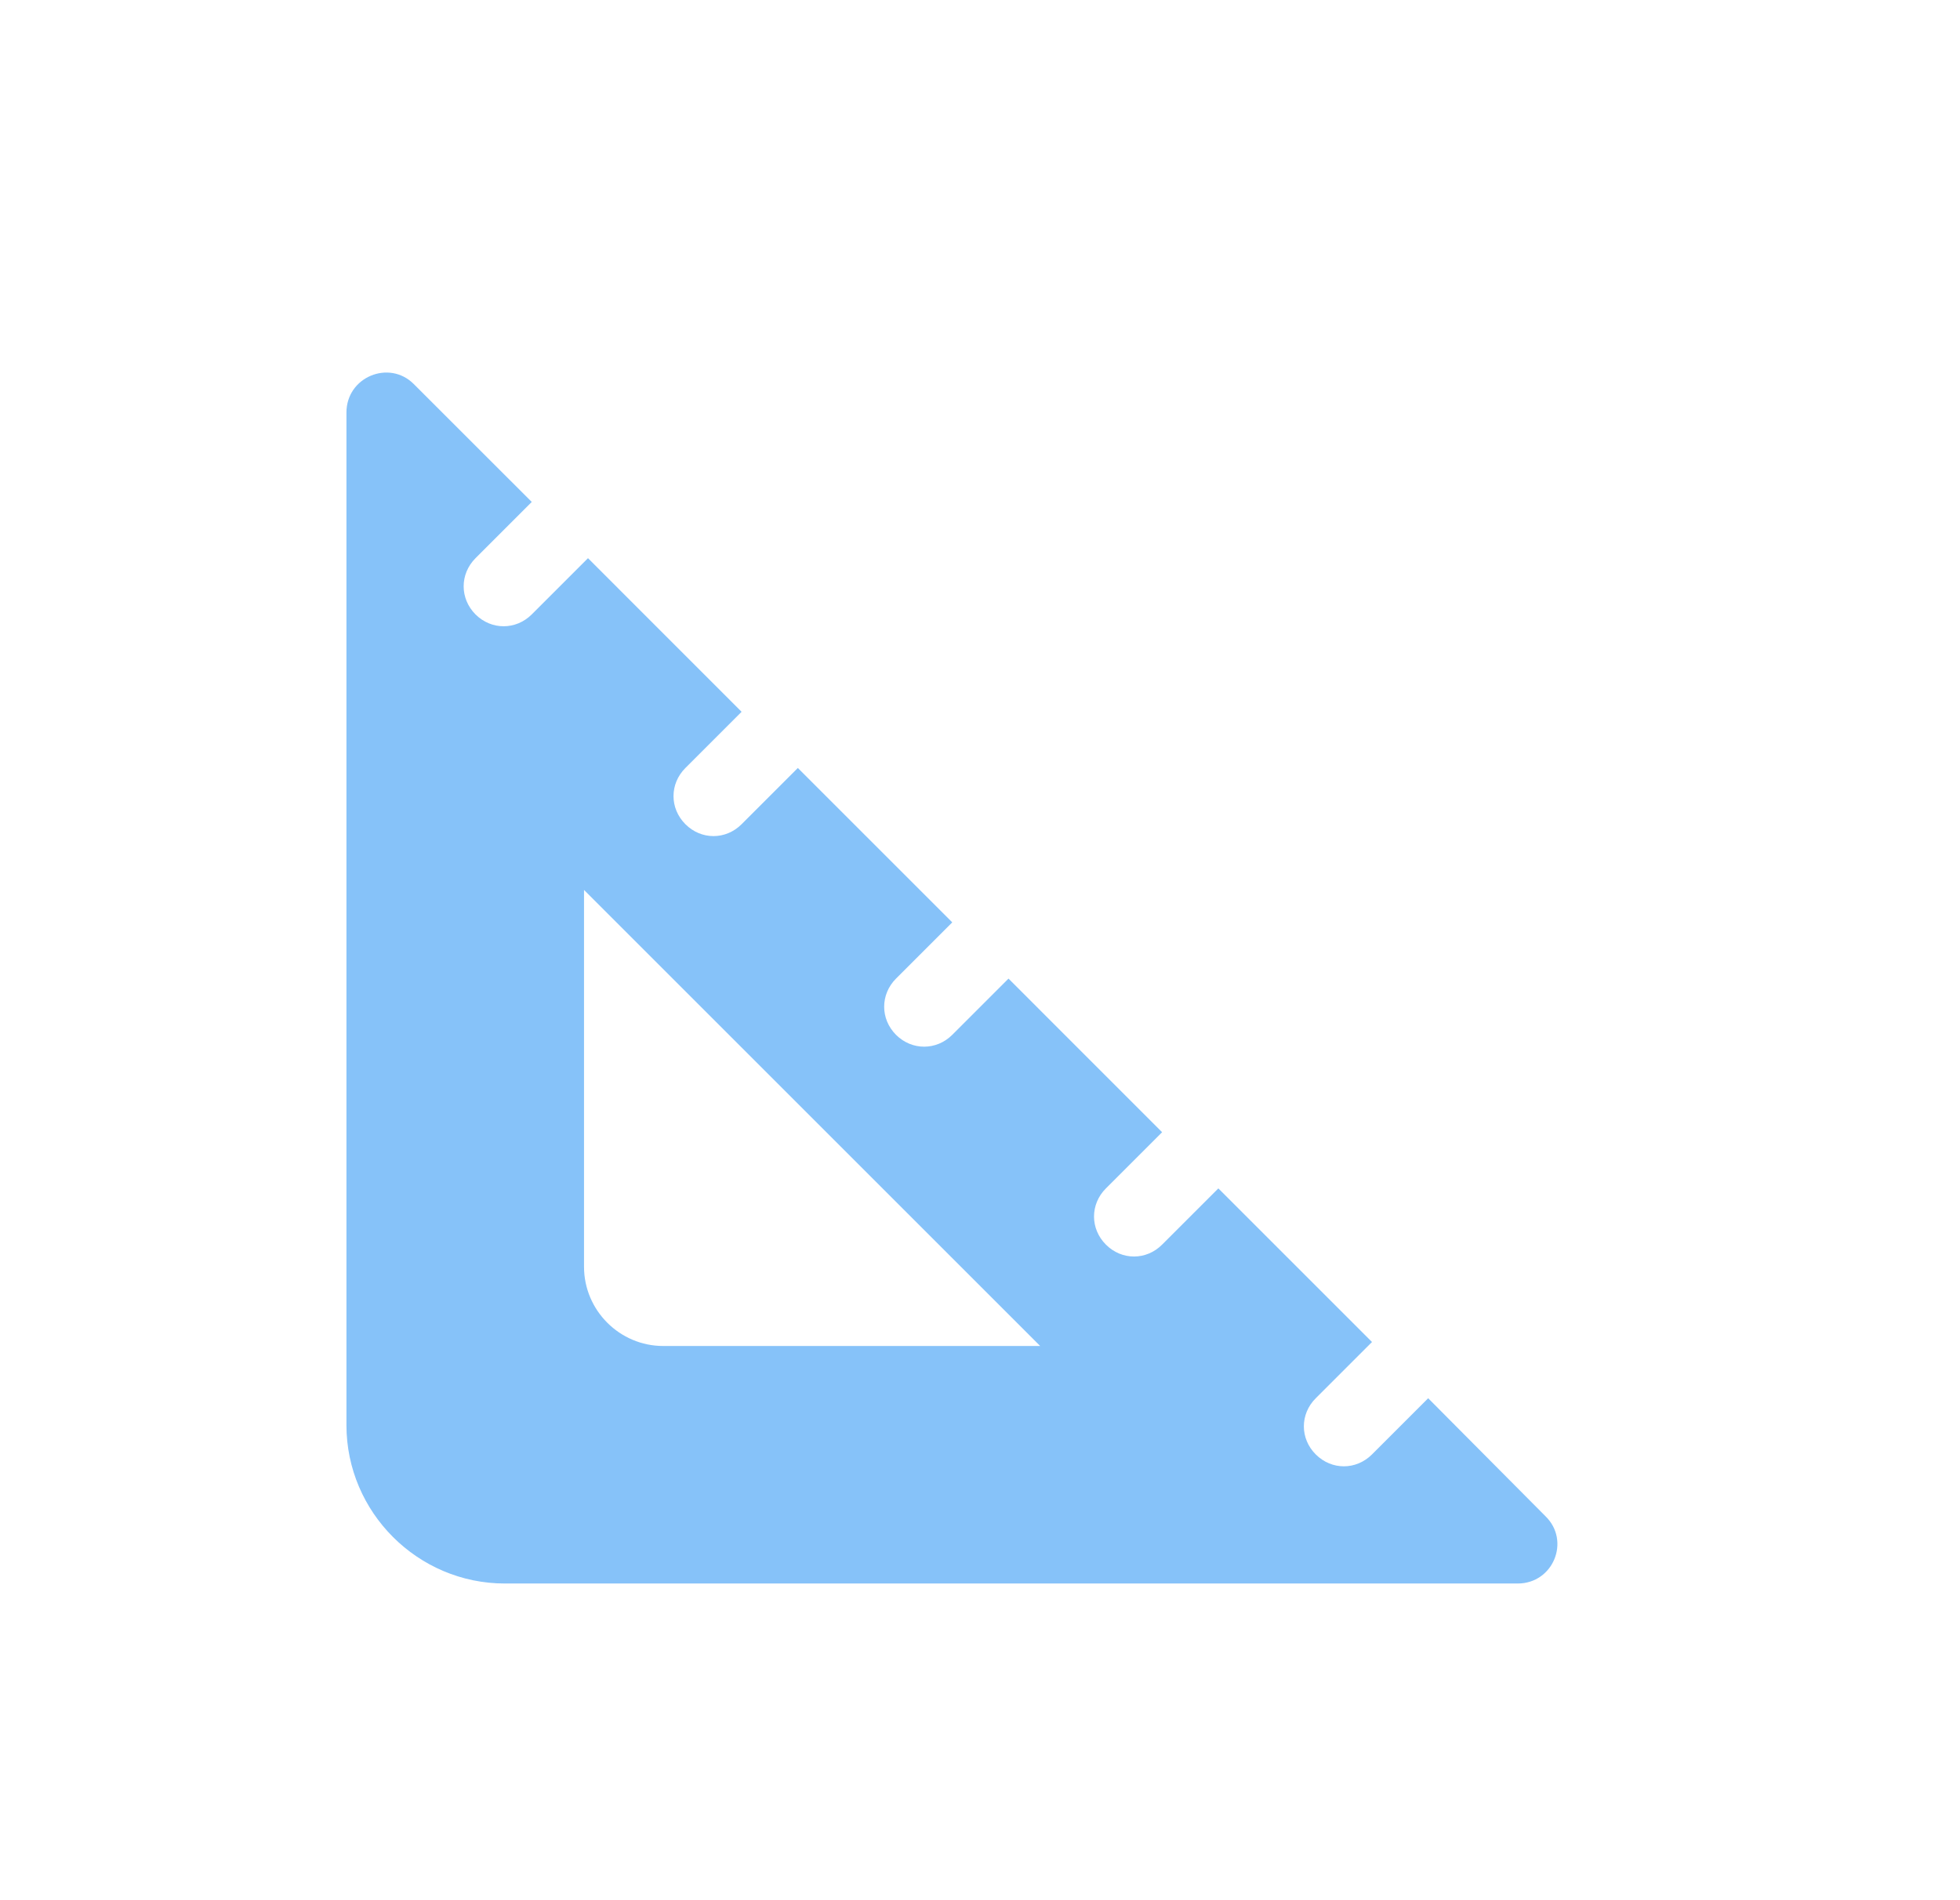 <svg width="33" height="32" viewBox="0 0 33 32" fill="none" xmlns="http://www.w3.org/2000/svg">
<g id="square-foot">
<path id="Vector" d="M24.046 23.547L23.1 24.493C22.833 24.76 22.42 24.76 22.153 24.493C21.886 24.227 21.886 23.813 22.153 23.547L23.1 22.6L20.513 20.013L19.566 20.96C19.3 21.227 18.886 21.227 18.62 20.96C18.353 20.693 18.353 20.28 18.62 20.013L19.566 19.067L16.98 16.48L16.033 17.427C15.766 17.693 15.353 17.693 15.086 17.427C14.82 17.16 14.82 16.747 15.086 16.48L16.033 15.533L13.433 12.933L12.486 13.88C12.22 14.147 11.806 14.147 11.54 13.88C11.273 13.613 11.273 13.2 11.54 12.933L12.486 11.987L9.9 9.4L8.953 10.347C8.686 10.613 8.273 10.613 8.006 10.347C7.74 10.08 7.74 9.667 8.006 9.4L8.953 8.453L6.966 6.467C6.553 6.053 5.833 6.347 5.833 6.947V24C5.833 25.467 7.033 26.667 8.5 26.667H25.553C26.153 26.667 26.446 25.947 26.02 25.533L24.046 23.547ZM9.833 21.333V14.987L17.513 22.667H11.166C10.433 22.667 9.833 22.067 9.833 21.333Z" fill="#86C2F9"/>
</g>
</svg>
